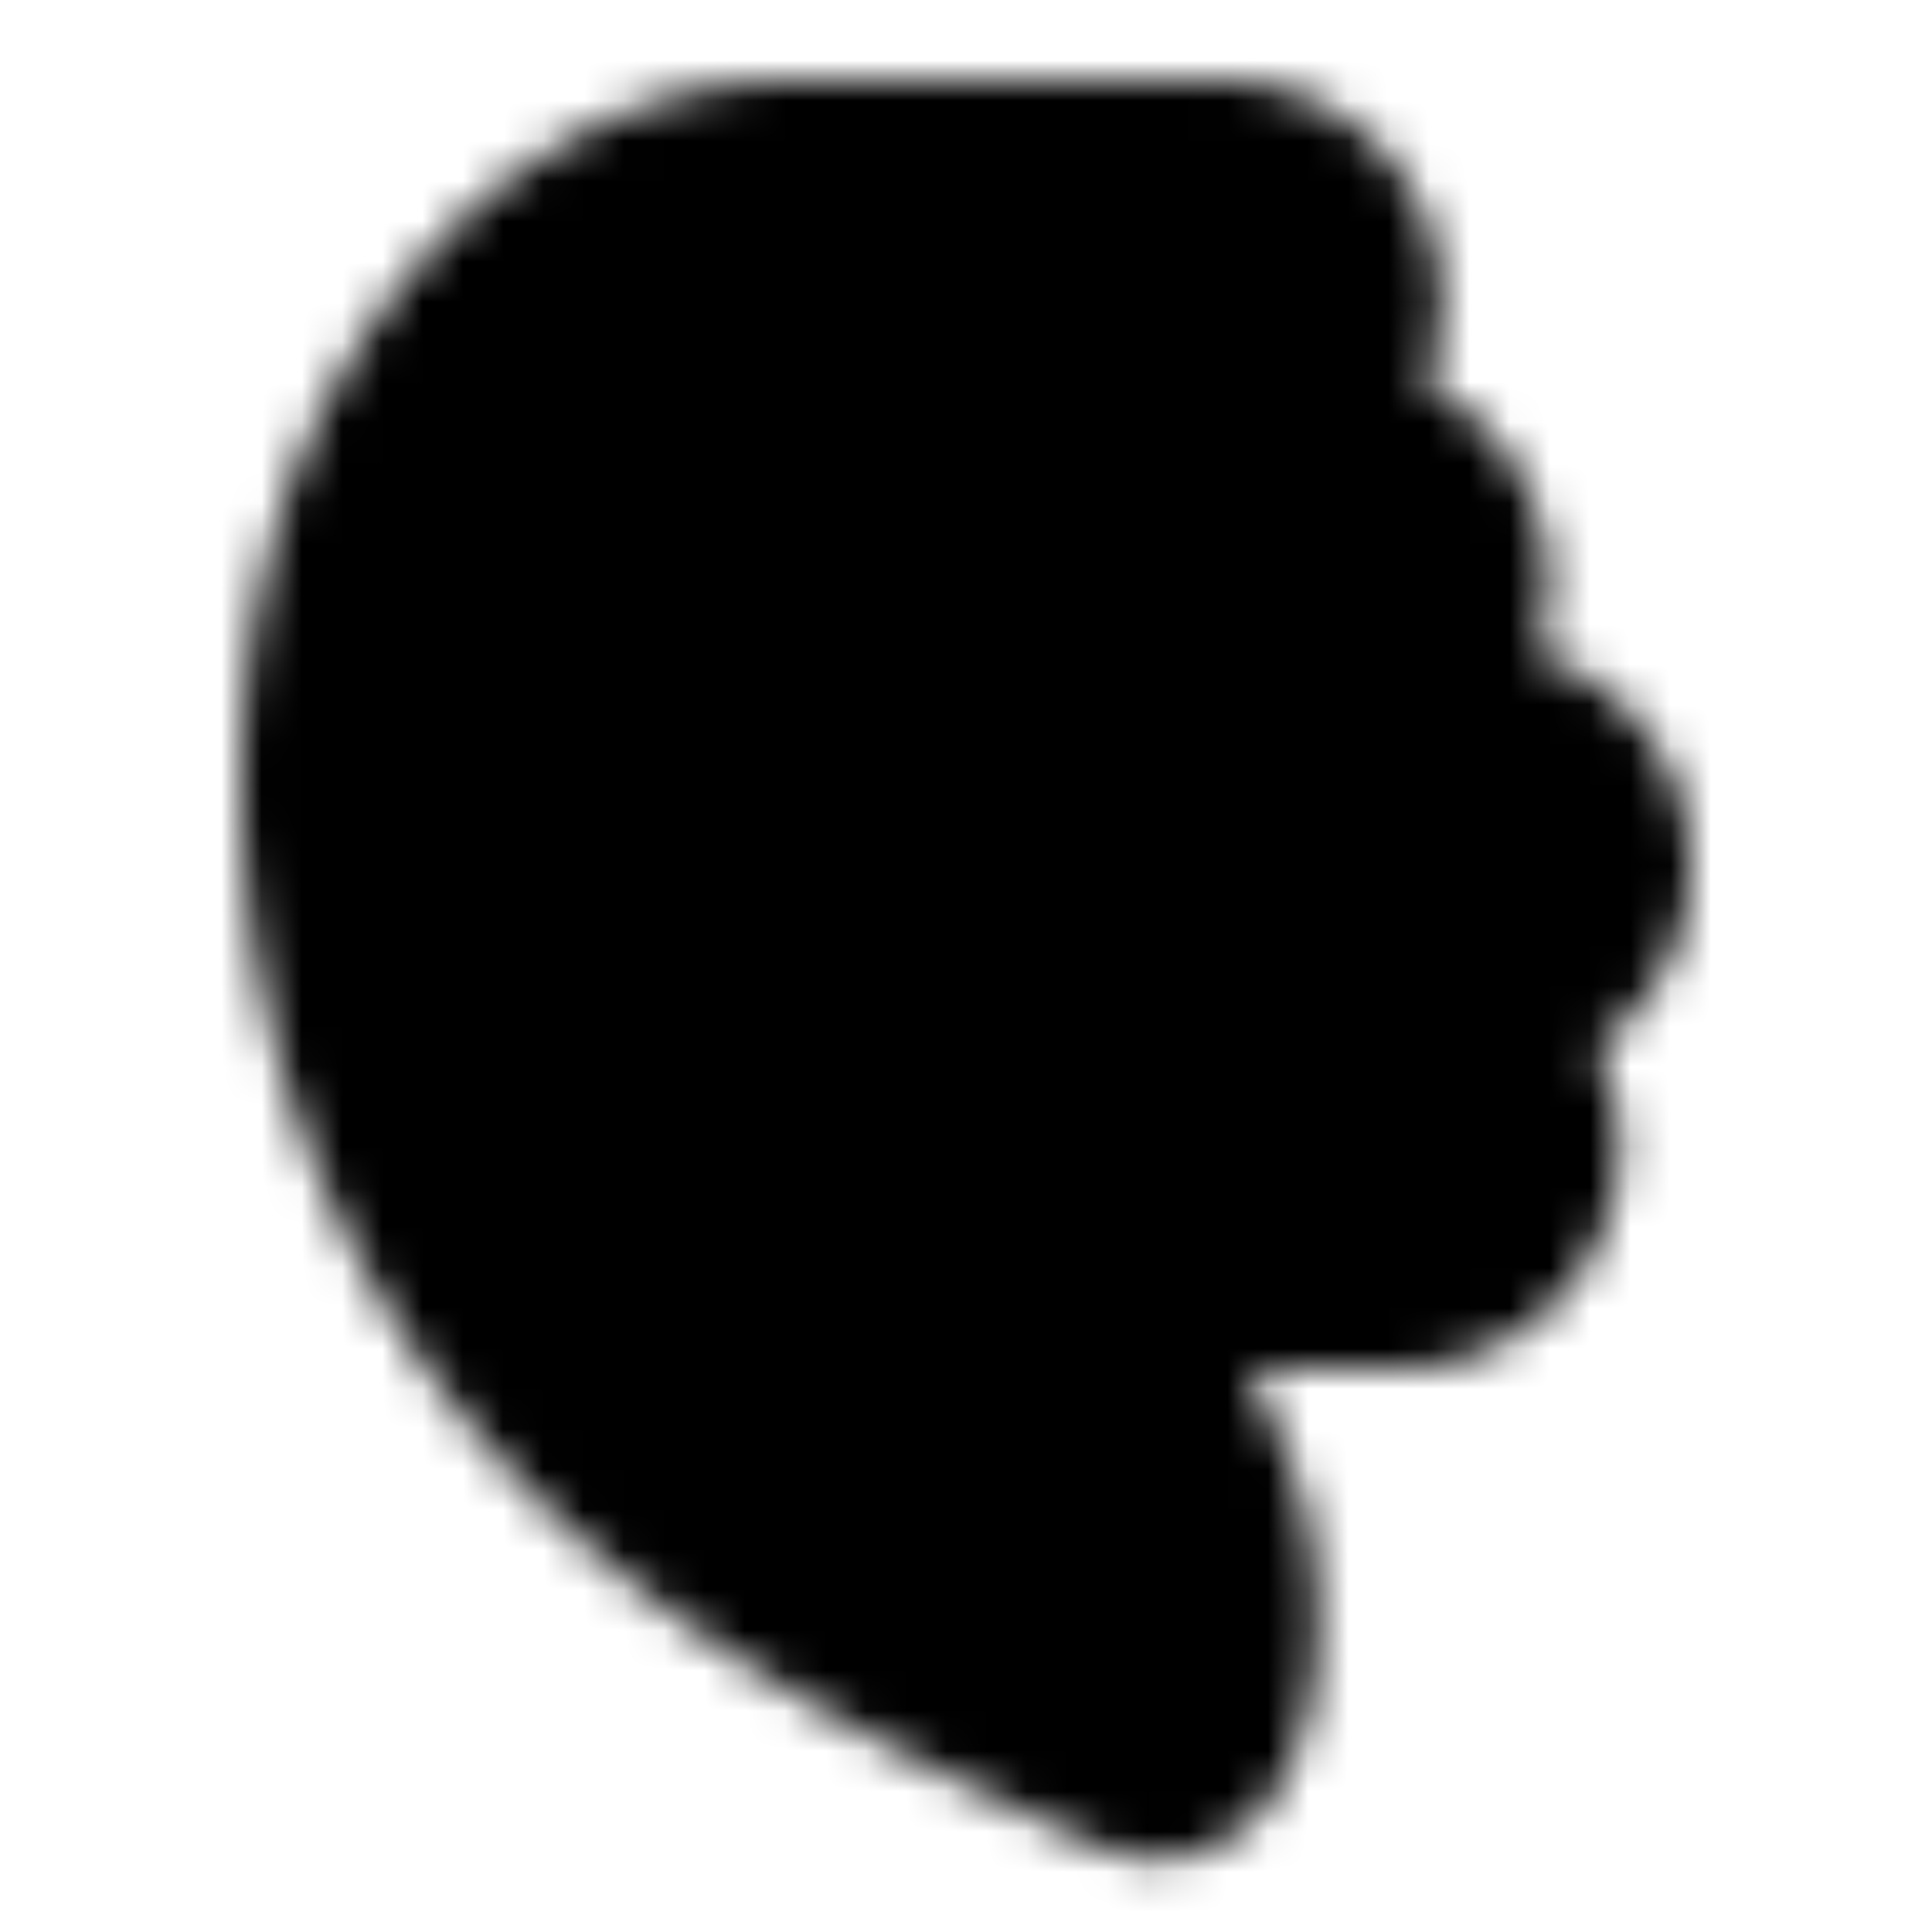 <?xml version="1.0" encoding="utf-8"?>
<!-- Generator: www.svgicons.com -->
<svg xmlns="http://www.w3.org/2000/svg" width="800" height="800" viewBox="0 0 48 48">
<defs><mask id="ipTBad0"><path fill="#555" stroke="#fff" stroke-linecap="round" stroke-linejoin="round" stroke-width="4" d="M9.948 28.807C13.869 37.681 21.933 41.19 28 44c2.632 1.22 3.328-3.717 2.277-6.69c-.884-2.502-2.651-5.305-2.651-5.305h7.106a3.5 3.5 0 1 0 0-7.001h1.767a3.5 3.5 0 1 0 0-7.001h-3.535a3.5 3.5 0 0 0 0-7.002h-2.652a3.5 3.5 0 0 0 .003-7H19.67c-3.094 0-7.071 1.802-9.723 6.803c-2.542 4.794-2.652 12.002 0 18.003"/></mask></defs><path fill="currentColor" d="M0 0h48v48H0z" mask="url(#ipTBad0)"/>
</svg>
